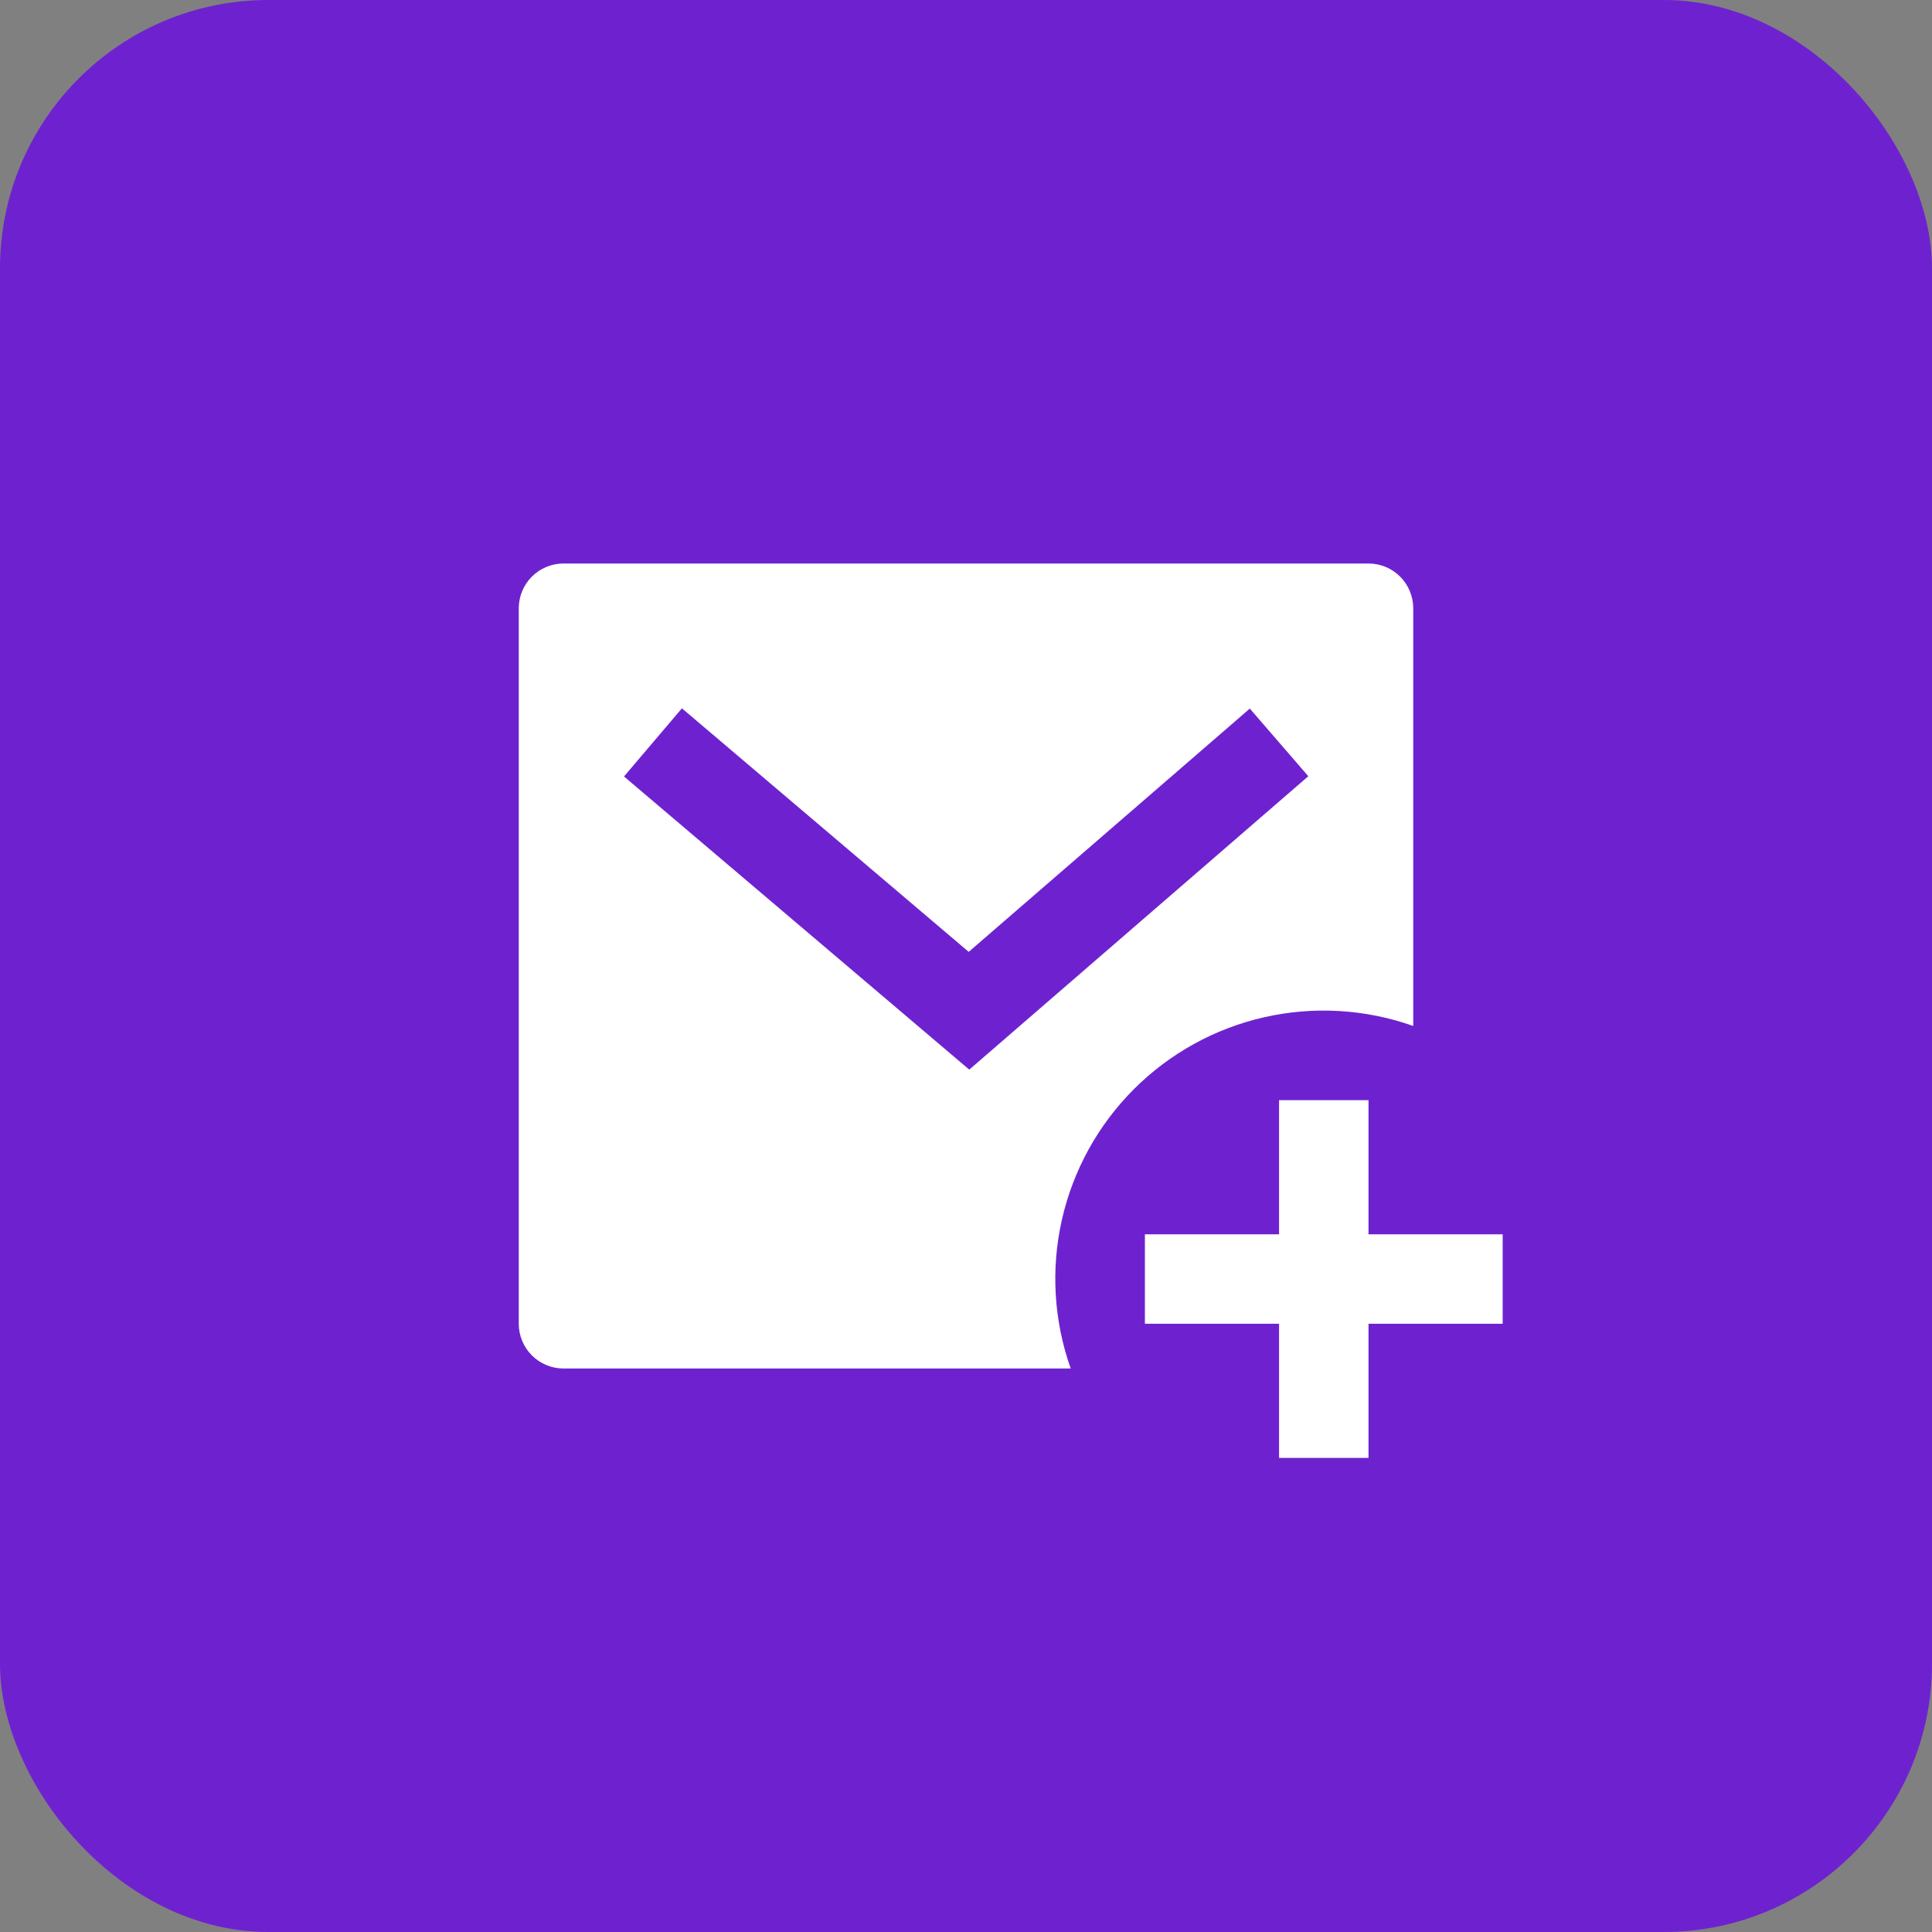 <?xml version="1.0" encoding="UTF-8"?> <svg xmlns="http://www.w3.org/2000/svg" width="72" height="72" viewBox="0 0 72 72" fill="none"><rect x="0" y="0" width="72" height="72" fill="#808080" stroke="none"/> <rect width="72" height="72" rx="10" fill="#6E22CF"></rect> <g clip-path="url(#clip0_437_42)"> <path d="M52.667 38.235C50.886 37.604 48.964 37.491 47.121 37.908C45.279 38.324 43.592 39.254 42.257 40.59C40.921 41.926 39.991 43.612 39.574 45.455C39.157 47.297 39.271 49.219 39.902 51H21C20.558 51 20.134 50.824 19.822 50.512C19.509 50.199 19.333 49.775 19.333 49.333V22.667C19.333 22.225 19.509 21.801 19.822 21.488C20.134 21.176 20.558 21 21 21H51C51.442 21 51.866 21.176 52.178 21.488C52.491 21.801 52.667 22.225 52.667 22.667V38.235ZM36.1 35.472L25.413 26.397L23.255 28.937L36.122 39.862L48.757 28.928L46.577 26.407L36.102 35.472H36.1ZM51 46H56V49.333H51V54.333H47.667V49.333H42.667V46H47.667V41H51V46Z" fill="white"></path> </g> <defs> <clipPath id="clip0_437_42"> <rect width="40" height="40" fill="white" transform="translate(16 16)"></rect> </clipPath> </defs> </svg> 